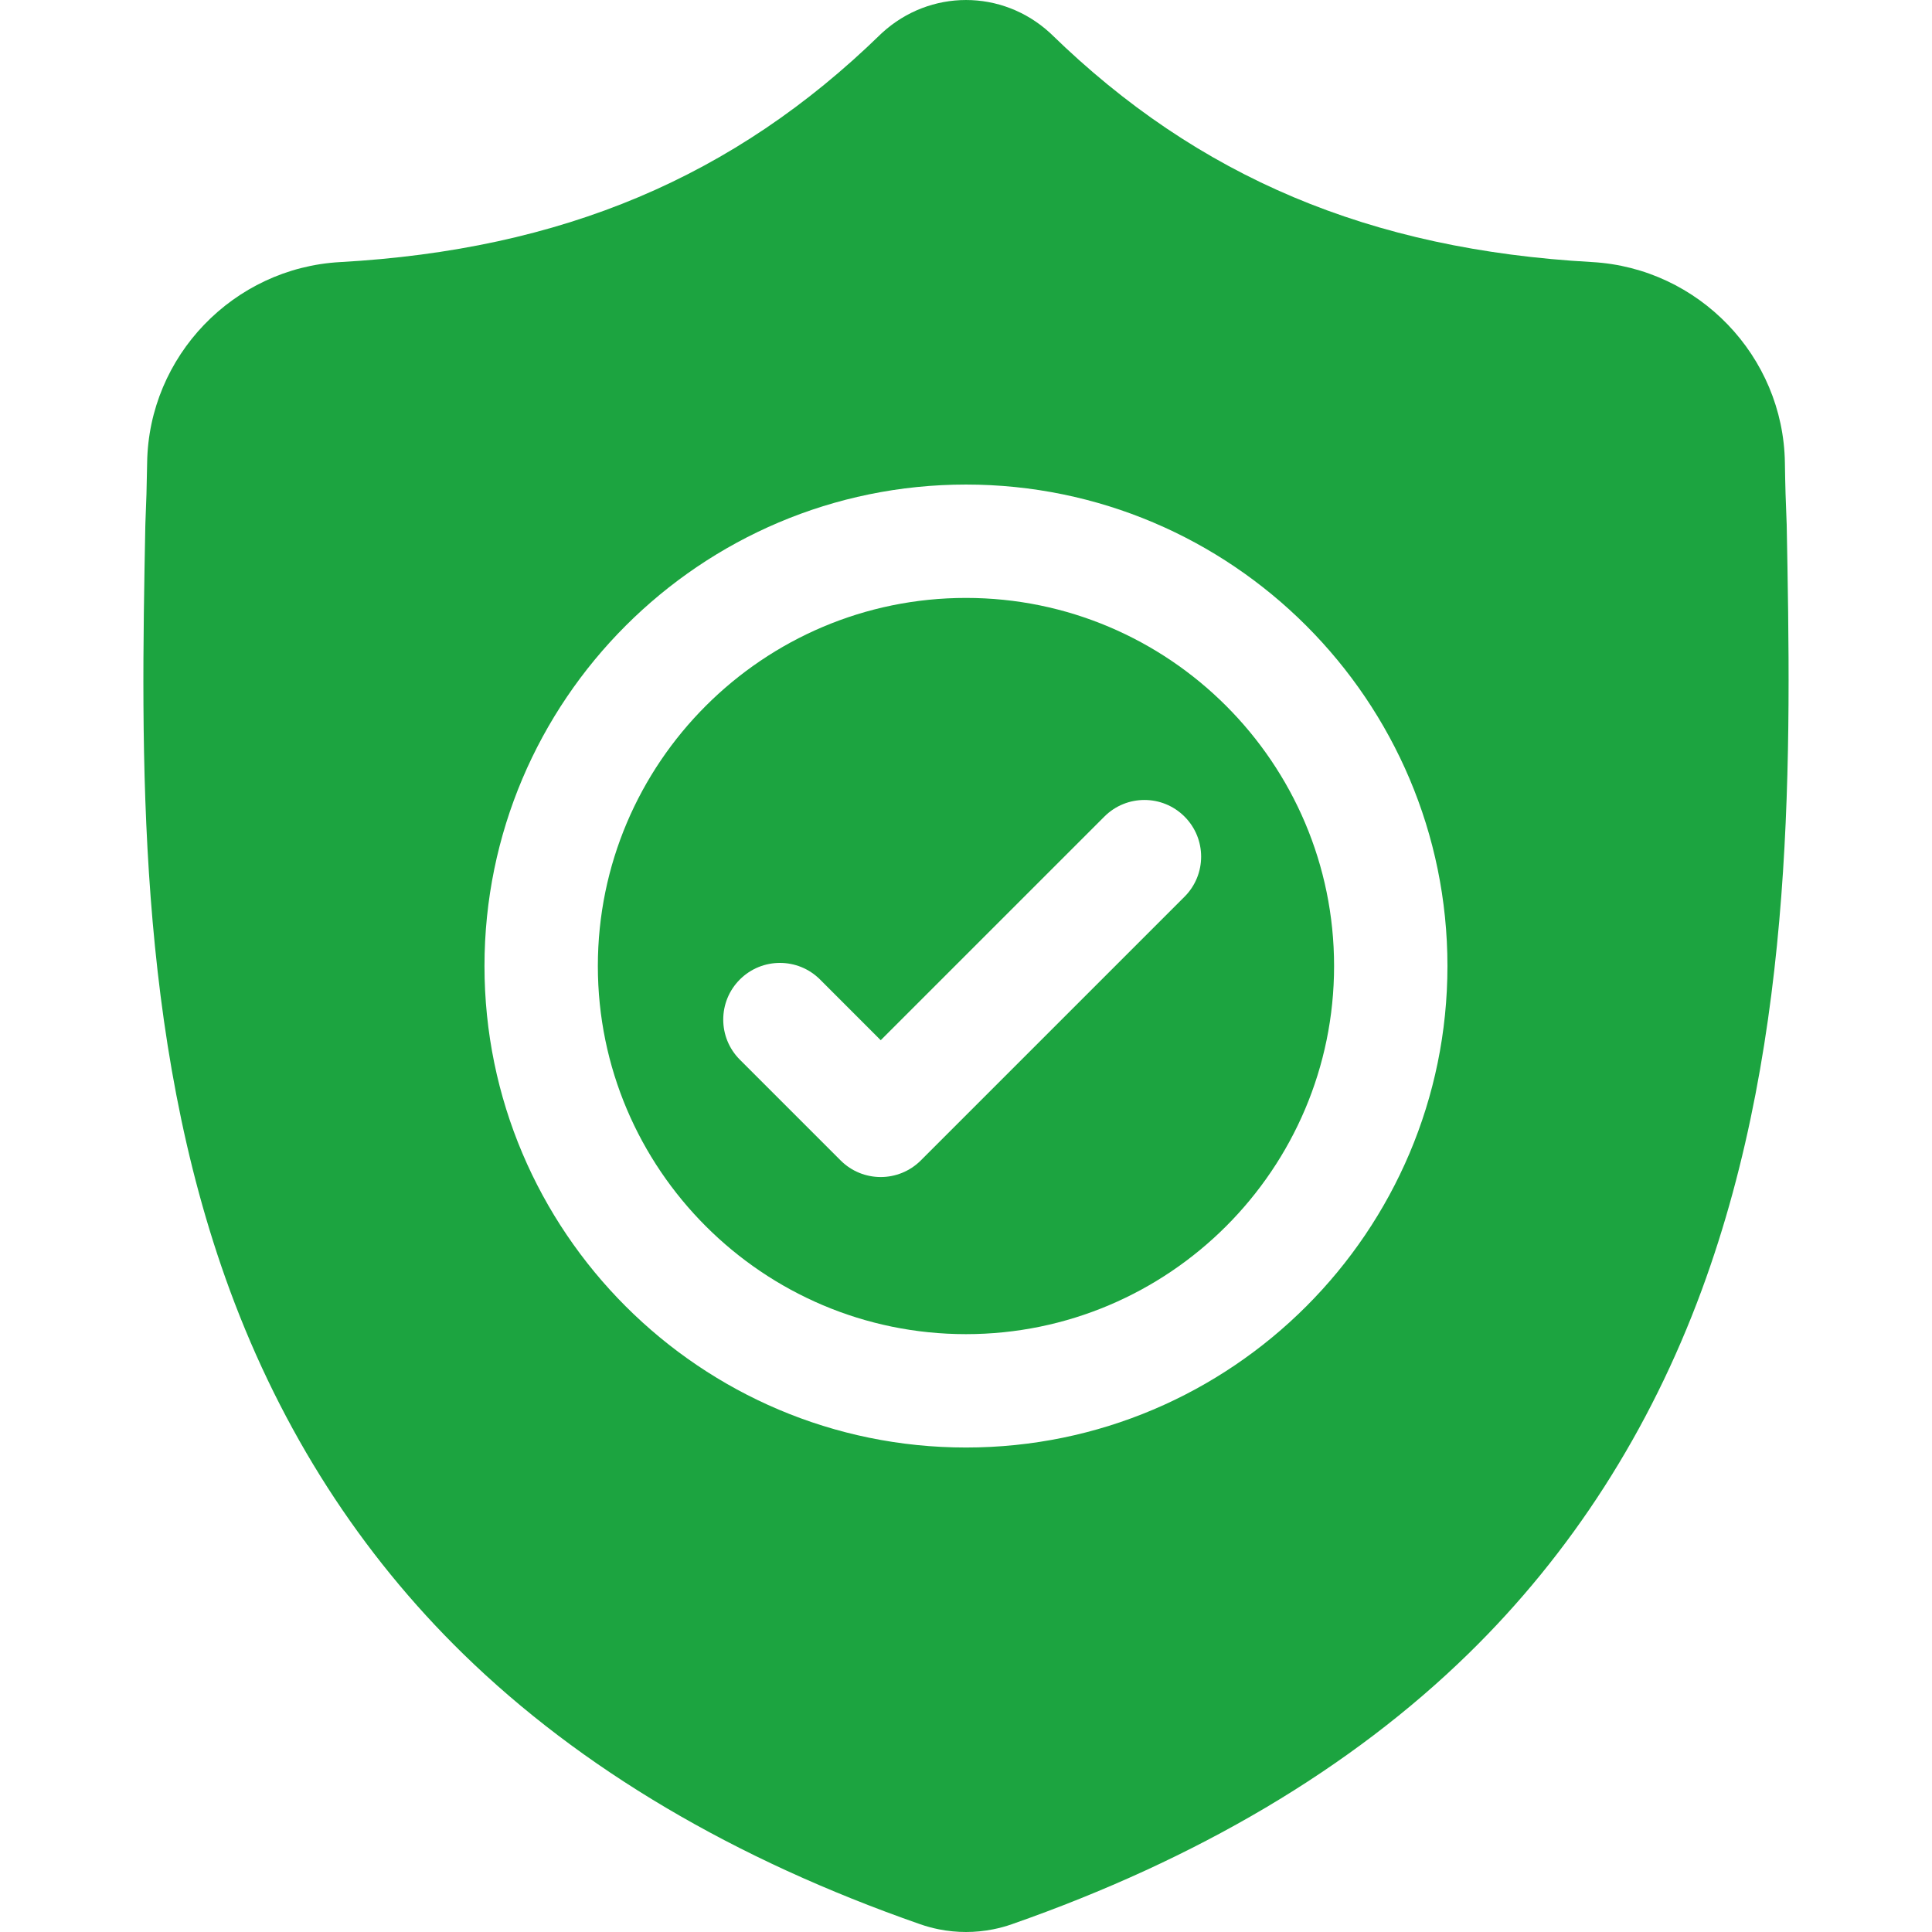 <svg width="56" height="56" viewBox="0 0 56 56" fill="none" xmlns="http://www.w3.org/2000/svg">
<g clip-path="url(#clip0)">
<path d="M27.999 17.331C22.116 17.331 17.329 22.118 17.329 28.001C17.329 33.885 22.116 38.671 27.999 38.671C33.882 38.671 38.669 33.885 38.669 28.001C38.669 22.118 33.882 17.331 27.999 17.331ZM34.334 25.992L26.69 33.636C26.369 33.956 25.948 34.117 25.528 34.117C25.108 34.117 24.687 33.957 24.366 33.636L21.445 30.715C20.803 30.073 20.803 29.033 21.445 28.391C22.087 27.75 23.127 27.75 23.769 28.391L25.528 30.151L32.011 23.669C32.652 23.027 33.692 23.027 34.334 23.669C34.976 24.31 34.976 25.35 34.334 25.992Z" fill="#1CA440"/>
<path d="M51.788 15.194L51.786 15.151C51.762 14.613 51.745 14.044 51.736 13.411C51.69 10.323 49.235 7.769 46.147 7.596C39.709 7.237 34.728 5.137 30.472 0.989L30.436 0.955C29.047 -0.318 26.954 -0.318 25.565 0.955L25.529 0.989C21.273 5.137 16.292 7.237 9.854 7.597C6.766 7.769 4.311 10.323 4.265 13.411C4.256 14.04 4.239 14.609 4.215 15.151L4.212 15.252C4.087 21.817 3.932 29.988 6.665 37.405C8.168 41.483 10.444 45.029 13.43 47.943C16.831 51.262 21.286 53.897 26.67 55.774C26.845 55.835 27.027 55.885 27.212 55.922C27.474 55.974 27.737 56 28 56C28.264 56 28.527 55.974 28.788 55.922C28.974 55.885 29.157 55.835 29.333 55.773C34.711 53.892 39.16 51.256 42.558 47.938C45.543 45.023 47.819 41.477 49.324 37.397C52.068 29.959 51.912 21.772 51.788 15.194ZM28 41.957C20.304 41.957 14.043 35.696 14.043 28.001C14.043 20.305 20.304 14.045 28 14.045C35.695 14.045 41.955 20.305 41.955 28.001C41.955 35.696 35.695 41.957 28 41.957Z" fill="#1CA440"/>
</g>
<defs>
<clipPath id="clip0">
<rect width="56" height="56" fill="white"/>
</clipPath>
</defs>
</svg>
